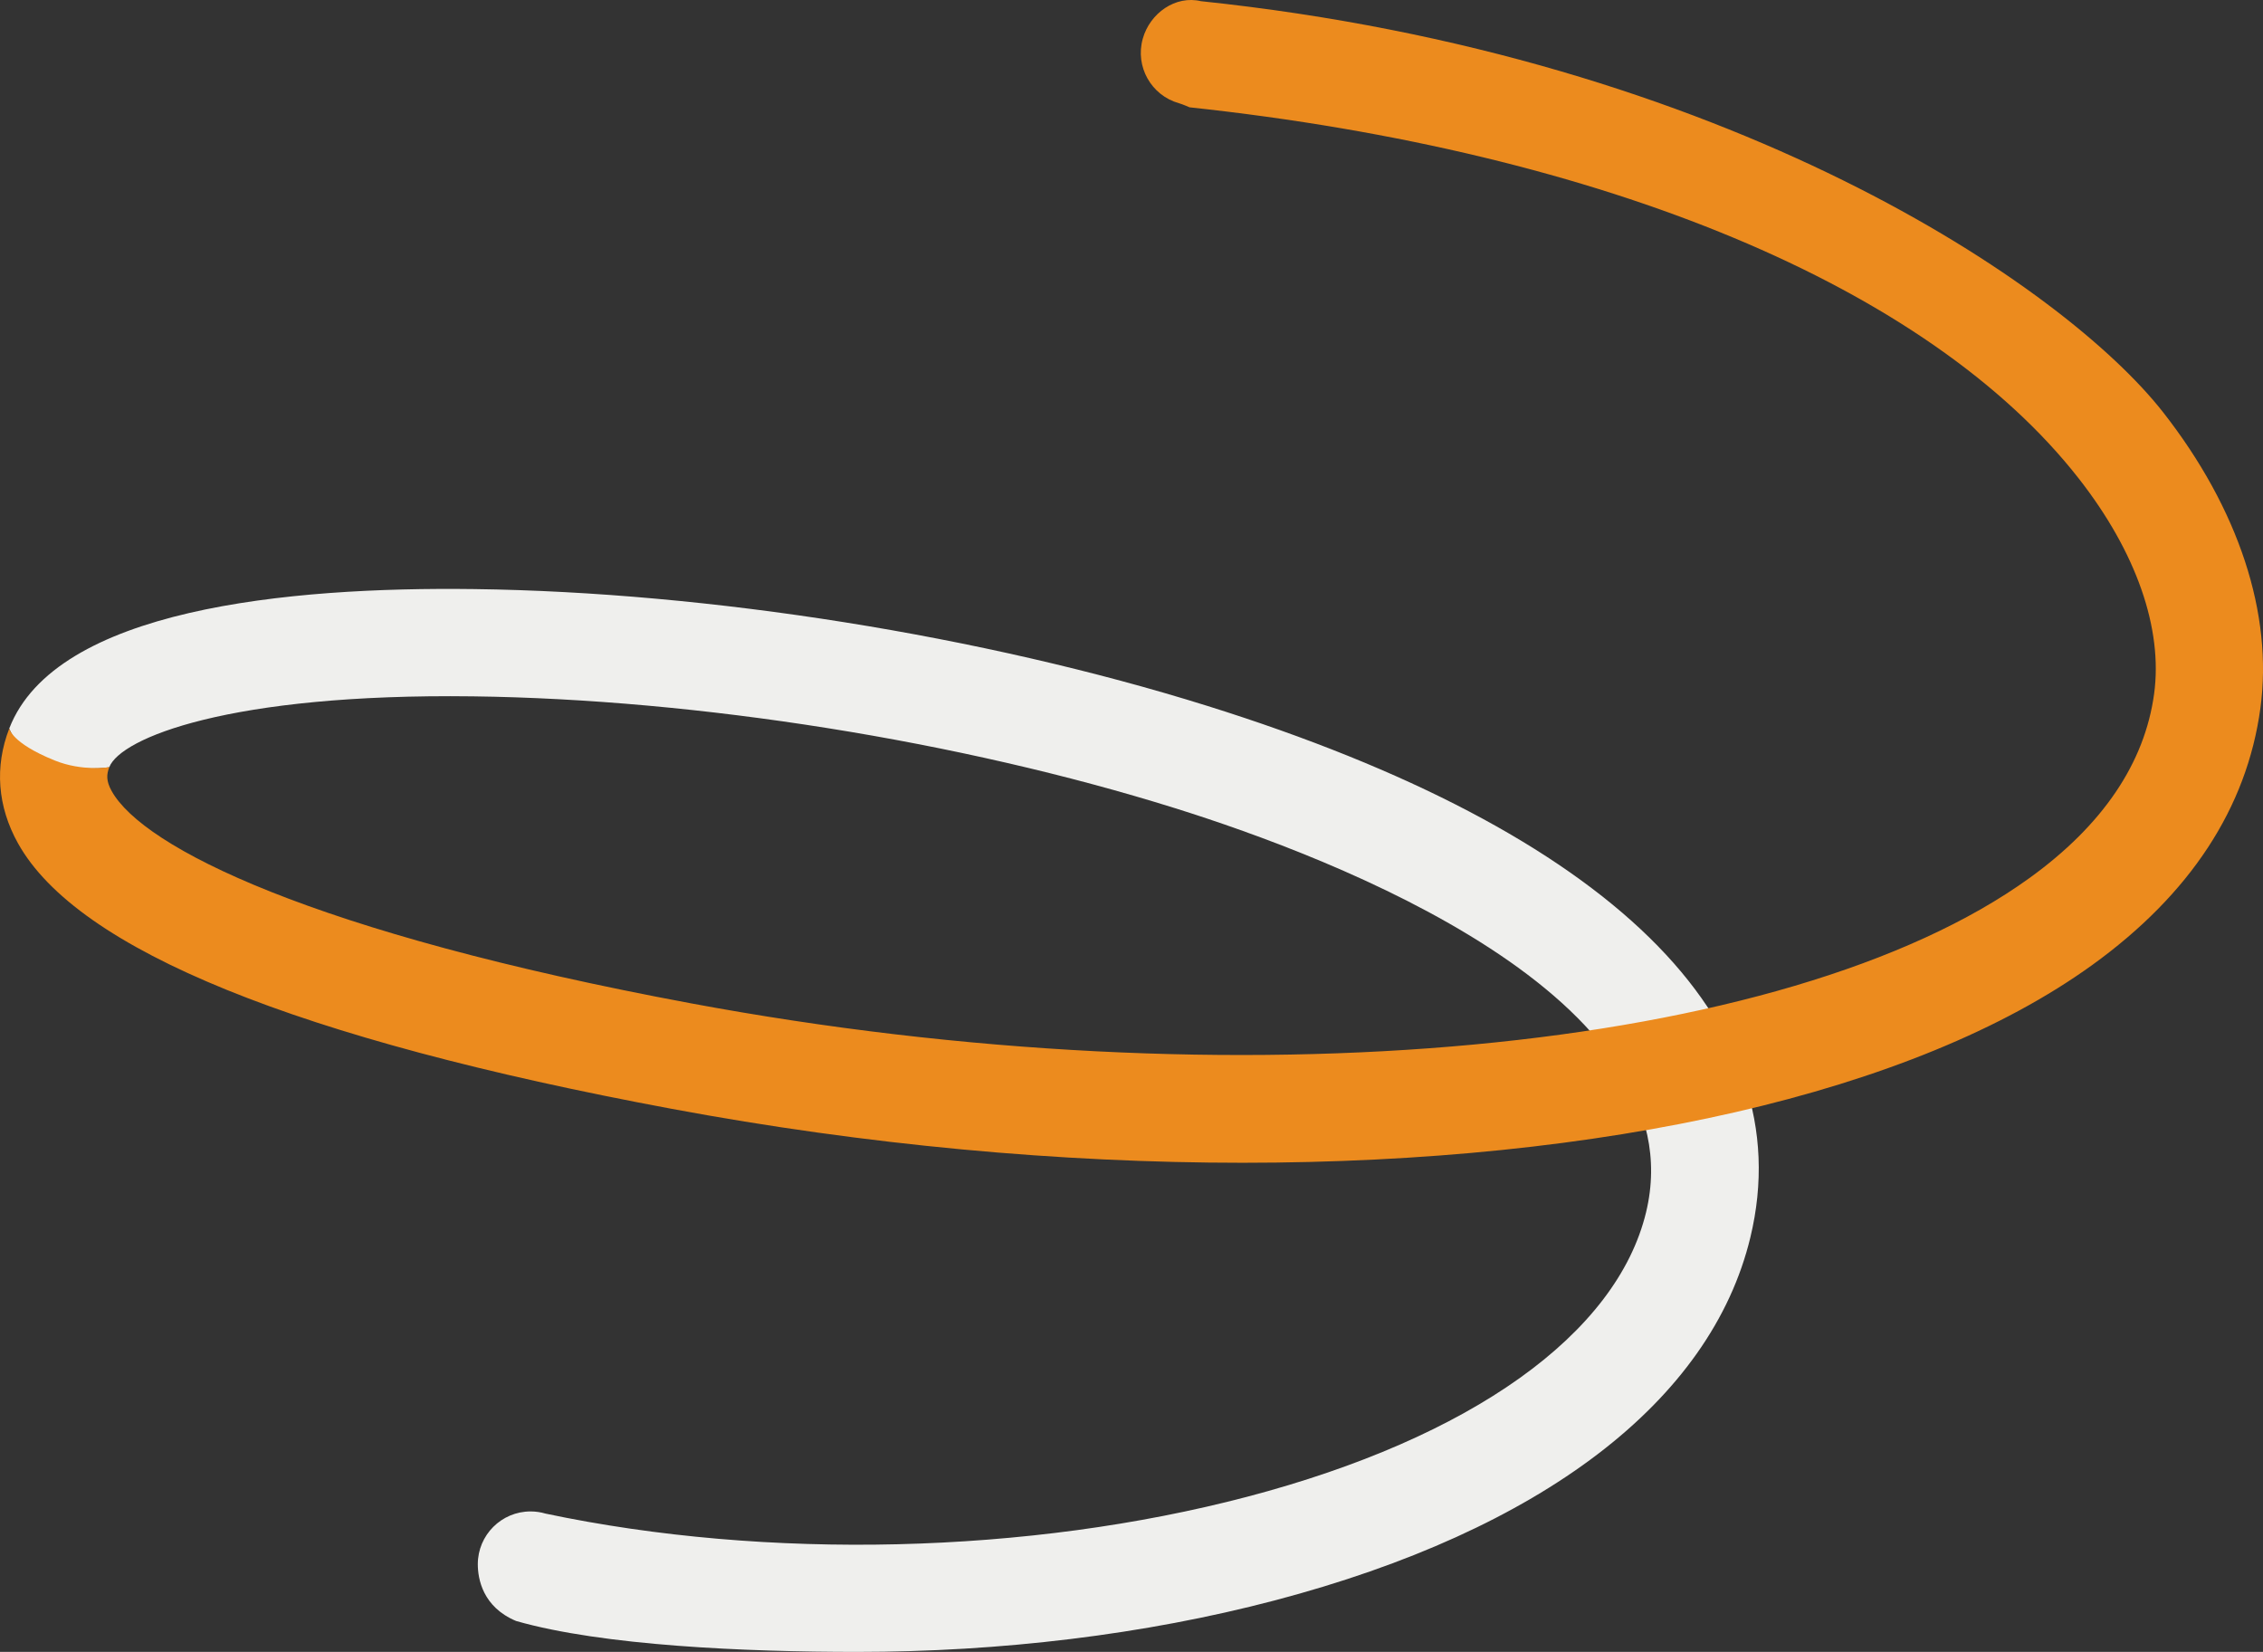 <?xml version="1.0" encoding="UTF-8" standalone="yes"?>
<svg id="Camada_2" data-name="Camada 2" xmlns="http://www.w3.org/2000/svg" viewBox="0 0 2488.33 1816.37">
  <rect x="0" y="0" width="2488.33" height="1816.37" fill="#333333" stroke="none"/>
  <defs>
    <style>
      .cls-1 {
        fill: #ec8b1e;
      }

      .cls-1, .cls-2 {
        stroke-width: 0px;
      }

      .cls-2 {
        fill: #efefed;
      }
    </style>
  </defs>
  <g id="Camada_1-2" data-name="Camada 1">
    <path class="cls-2" d="m1327.13,776.06c-246.35-77.05-547.48-125.01-805.52-128.32-205.59-2.68-460.55,21.82-511.43,153.23,0,0,7.99,24.71,39.37,35.17,40.91,13.64,70.61,7.41,70.61,7.41,12.36-31.94,131.78-81.31,399.94-77.87,247.24,3.16,535.78,49.11,771.83,122.94,174.8,54.68,575.2,207.4,518.04,444.34-32.33,134.01-192.19,248.02-438.56,312.81-240.17,63.14-527.87,69.95-771.48,18.55-5.23-1.55-10.76-2.41-16.5-2.41-32.06,0-58.05,25.99-58.05,58.05,0,15.97,5.32,47.07,42.13,62.43,95.26,27.27,253.01,33.98,374.92,33.98,157.48,0,316.12-18.97,458.98-56.55,293.94-77.28,479.76-219.06,523.22-399.19,57.54-238.48-154.65-446.08-597.48-584.57Z"/>
    <path class="cls-1" d="m2378.45,453.26C2270.21,315.01,1900.86,62.15,1320.52,1.3c-27.84-6.67-56.03,13.01-63.97,41.27-8.6,30.58,9.23,62.35,39.82,70.94,3.97,1.12,11.65,4.49,11.65,4.49,456.61,48.95,812.92,197.64,977.57,407.96,63.34,80.9,92.81,165.08,83,237-10.4,76.19-56.49,144.31-137,202.46-266.97,192.83-872.09,249.5-1471.53,137.86-417.22-77.71-602.74-171.53-637.24-233.41-6.31-11.3-5.68-18.46-2.64-26.33,0,0-29.49,5-60.15-7.41-47.87-19.37-49.83-35.17-49.83-35.17-16.31,42.12-12.99,85.8,9.6,126.34,65.26,117.03,307.05,215.24,718.66,291.9,214.56,39.97,427.85,59.33,627.76,59.33,395.2,0,738.04-75.69,934.41-217.52,107.7-77.78,169.87-172.7,184.8-282.11,14.17-103.79-23.83-219.44-106.98-325.66Z"/>
  </g>
</svg>